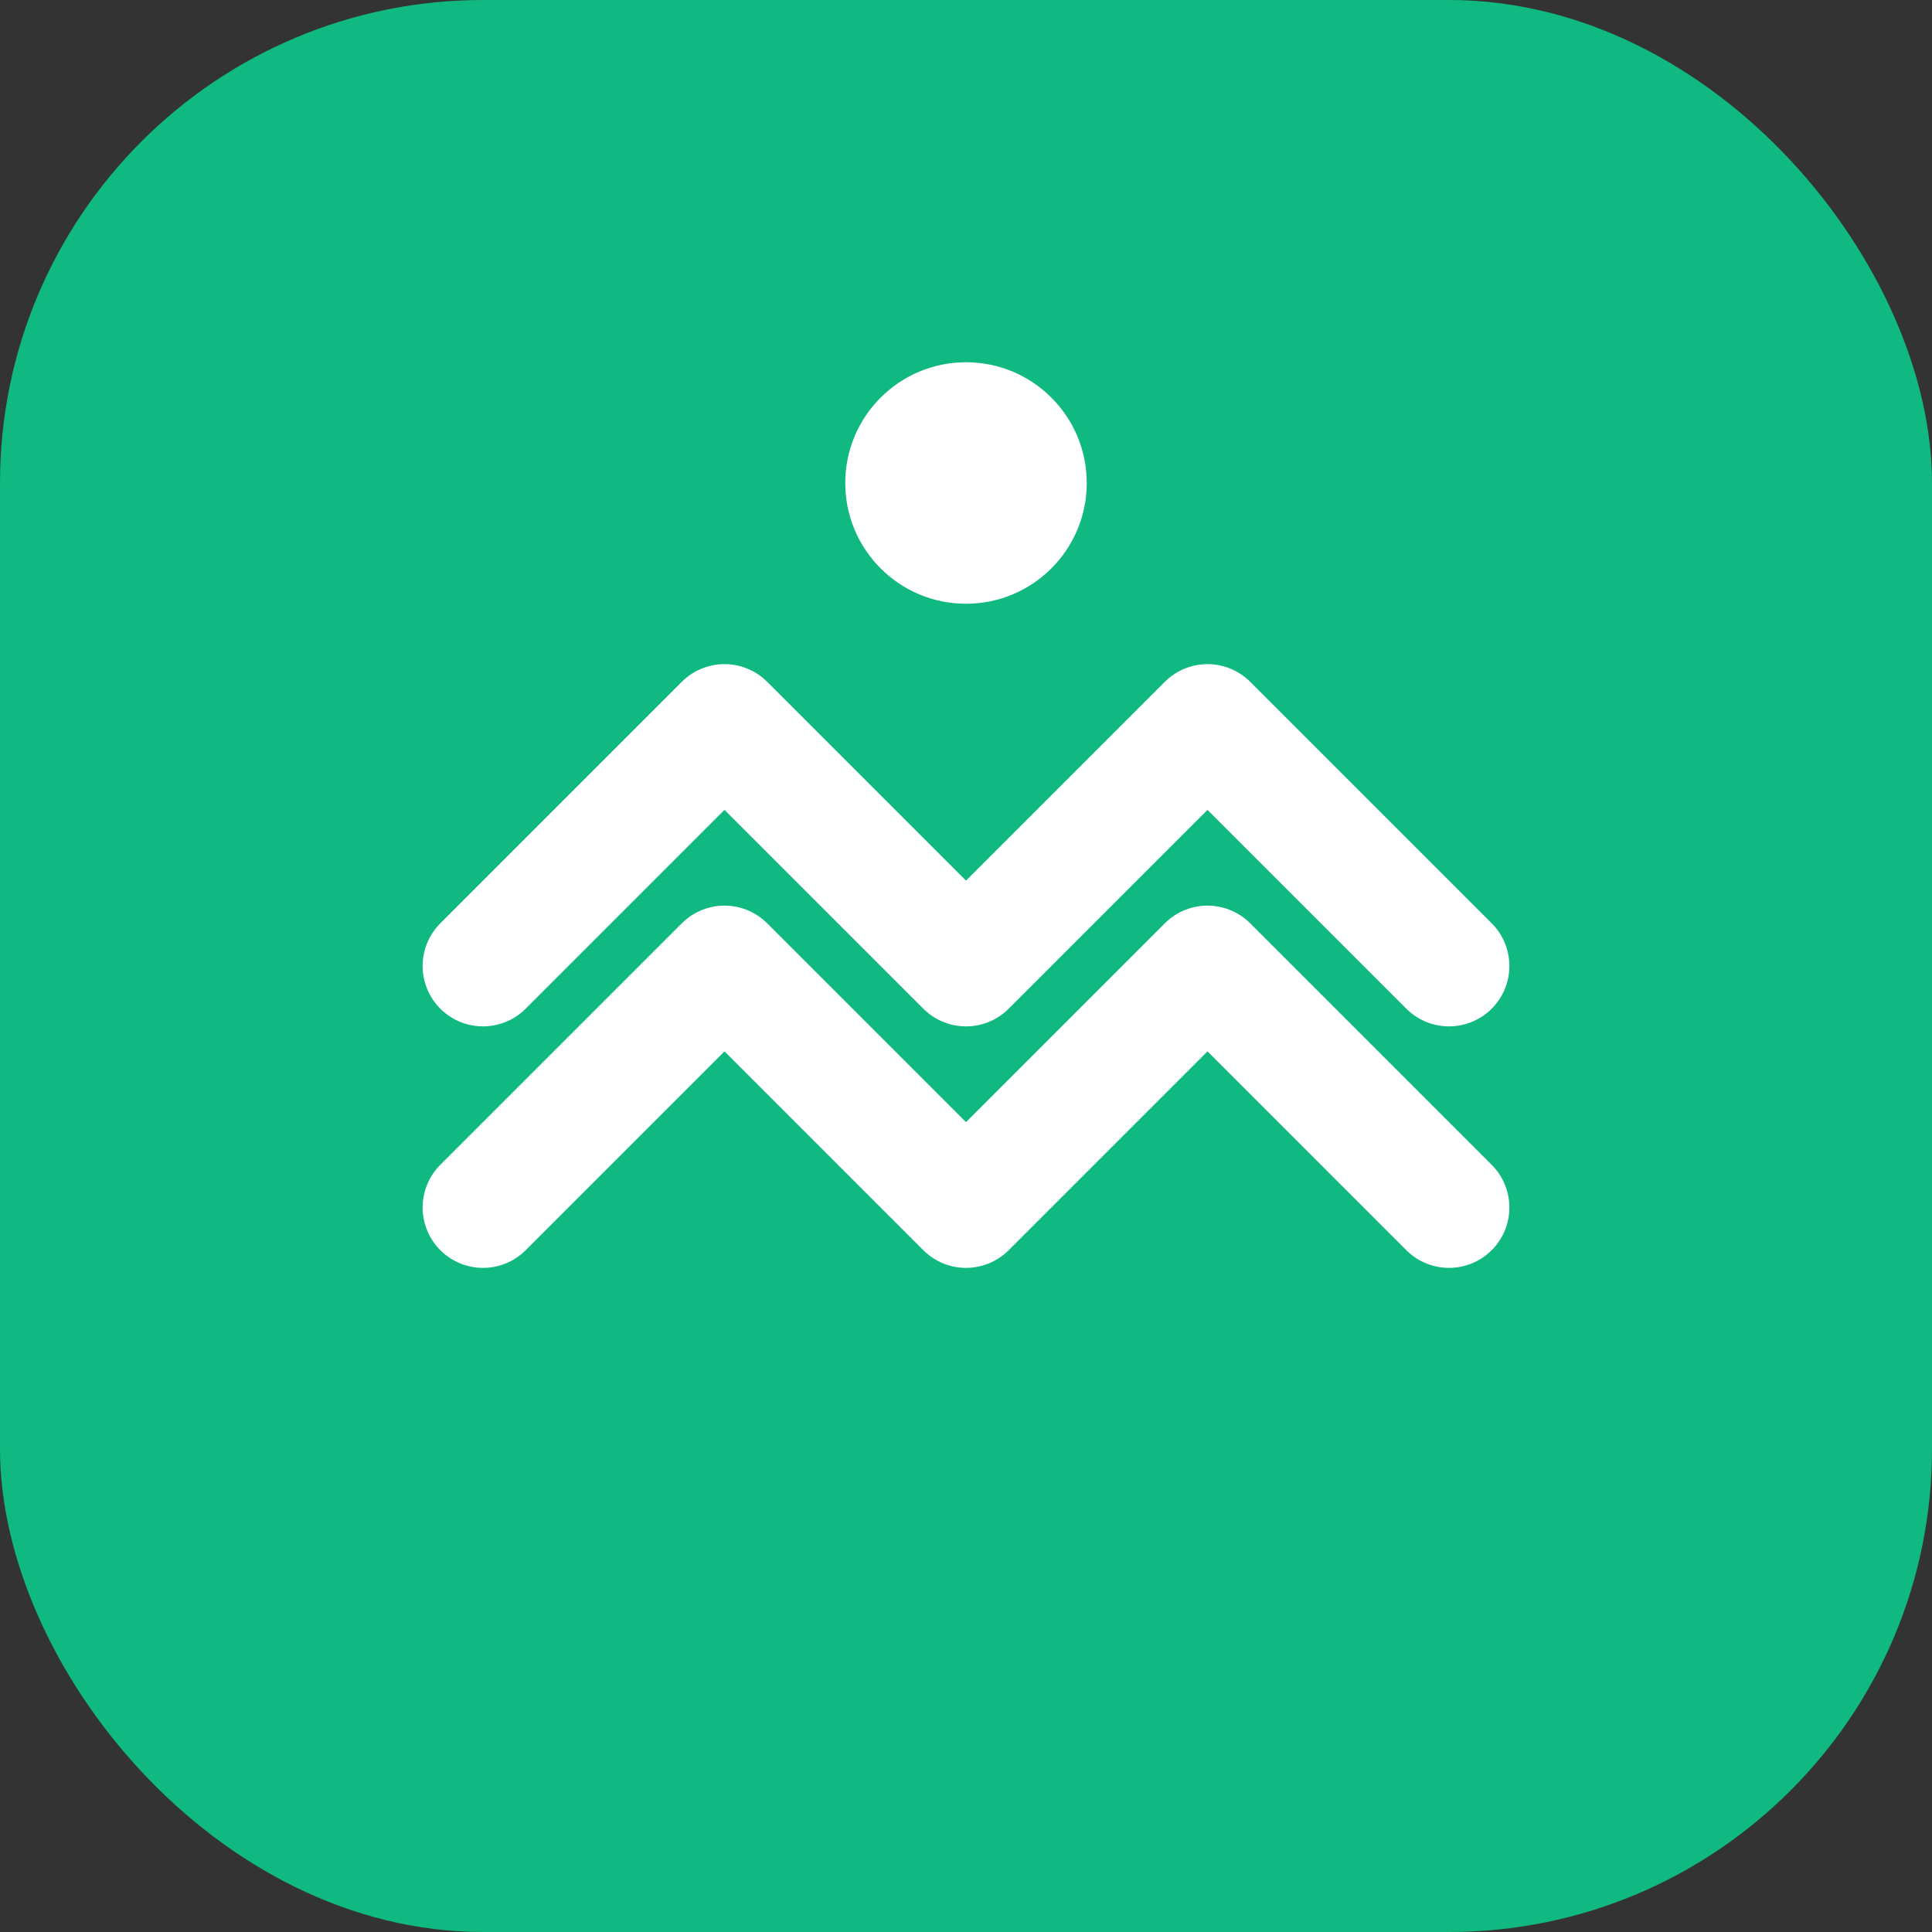 <svg width="32" height="32" viewBox="0 0 32 32" fill="none" xmlns="http://www.w3.org/2000/svg">
  <rect x="0" y="0" width="32" height="32" fill="#333333" stroke="none"/>
  <rect width="32" height="32" rx="8" fill="#10B981"/>
  <path d="M8 16L12 12L16 16L20 12L24 16" stroke="white" stroke-width="2" stroke-linecap="round" stroke-linejoin="round"/>
  <path d="M8 20L12 16L16 20L20 16L24 20" stroke="white" stroke-width="2" stroke-linecap="round" stroke-linejoin="round"/>
  <circle cx="16" cy="8" r="2" fill="white"/>
</svg>